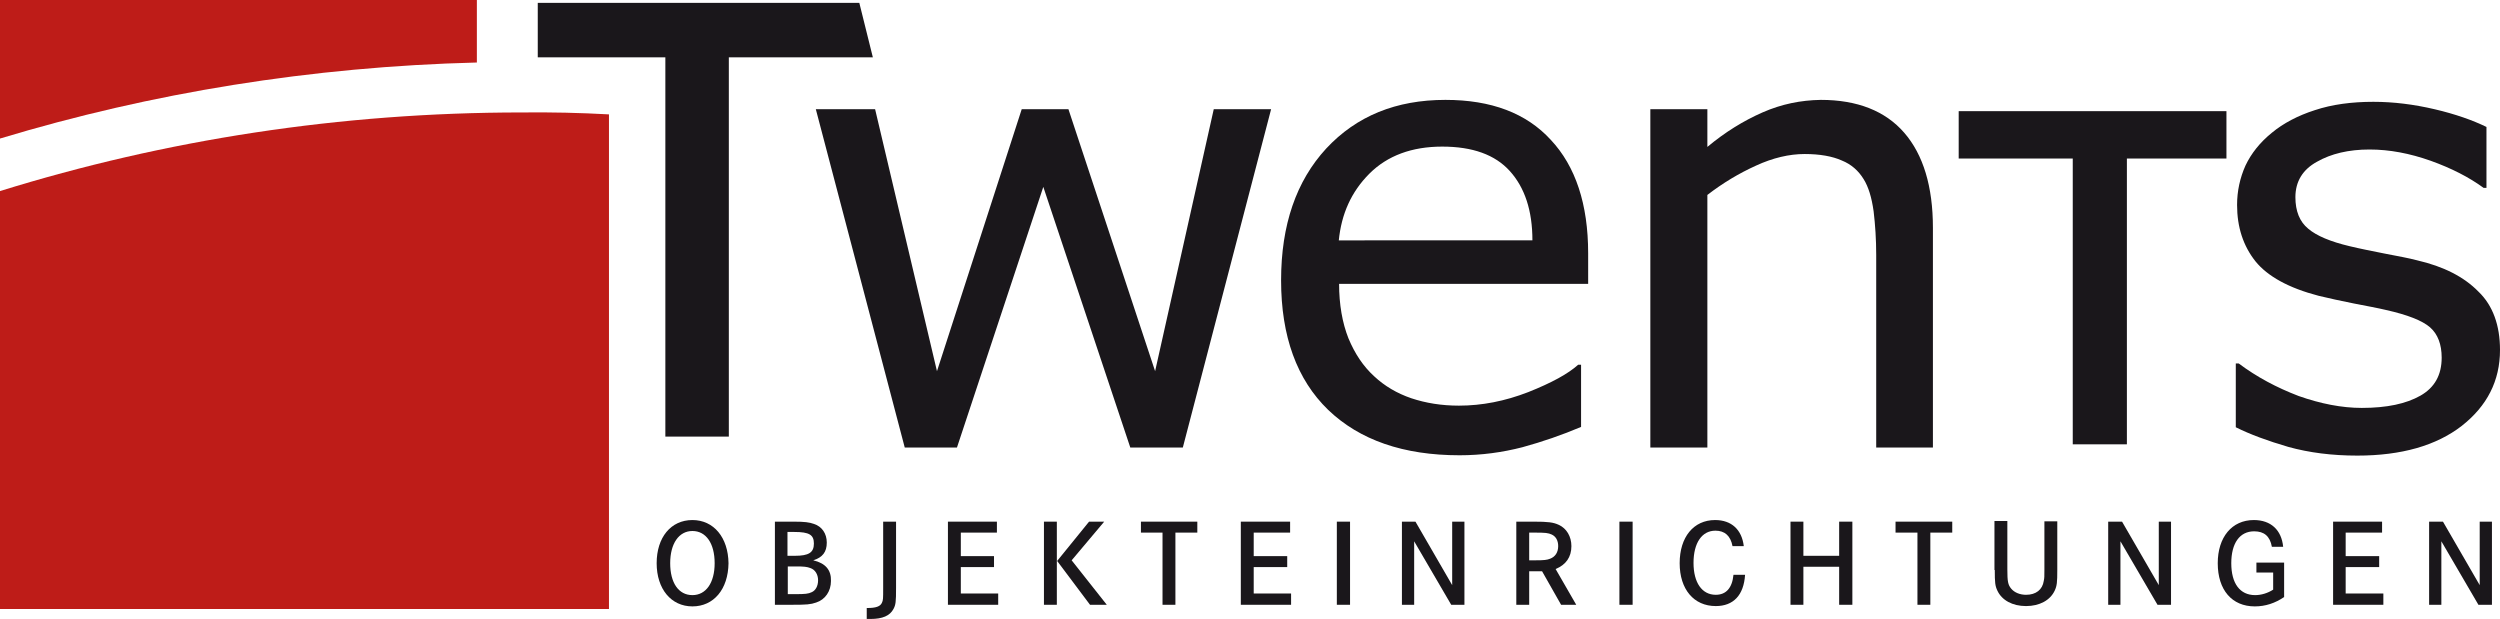 <?xml version="1.0" encoding="utf-8"?>
<!-- Generator: Adobe Illustrator 25.2.1, SVG Export Plug-In . SVG Version: 6.00 Build 0)  -->
<svg version="1.1" id="Ebene_1" xmlns="http://www.w3.org/2000/svg" xmlns:xlink="http://www.w3.org/1999/xlink" x="0px" y="0px"
	 viewBox="0 0 775.9 192.1" style="enable-background:new 0 0 775.9 192.1;" xml:space="preserve">
<style type="text/css">
	.st0{fill:#1A171B;}
	.st1{fill:#BE1C18;}
</style>
<g>
	<g id="POLYLINE">
		<polygon class="st0" points="226.2,17.8 270.9,17.8 266.7,0.9 166.9,0.9 166.9,17.8 206.5,17.8 206.5,135.5 226.2,135.5 
			226.2,17.8 		"/>
	</g>
	<g id="POLYLINE_1_">
		<polygon class="st0" points="394.5,33.9 367.1,138.9 350.8,138.9 323.8,58 297,138.9 280.8,138.9 253.2,33.9 271.6,33.9 
			290.8,115.2 317.1,33.9 331.6,33.9 358.5,115.2 376.7,33.9 394.5,33.9 		"/>
	</g>
	<g id="SPLINE">
		<path class="st0" d="M492.9,78.6c0-15.2-3.9-27-11.6-35.2c-7.6-8.3-18.5-12.4-32.7-12.4c-15.3,0-27.6,5-37,15.1
			c-9.3,10.1-14,23.7-14,40.9c0,17.4,4.9,30.8,14.6,40.2c9.8,9.4,23.4,14.1,40.8,14.1c6.8,0,13.3-0.9,19.5-2.5
			c6.2-1.7,12.3-3.8,18.2-6.3v-19.3h-0.9c-3.1,2.8-8.2,5.6-15.5,8.5c-7.2,2.8-14.4,4.2-21.5,4.2c-5.4,0-10.3-0.8-14.8-2.3
			c-4.4-1.5-8.3-3.8-11.5-6.8c-3.4-3.1-6-7-8-11.8c-1.9-4.8-2.9-10.5-2.9-16.9h77.3V78.6z M415.5,74.7c0.8-8.3,3.9-15.2,9.5-20.8
			c5.6-5.6,13.2-8.4,22.6-8.4c9.4,0,16.4,2.5,21,7.6c4.6,5.1,7,12.2,7,21.5H415.5z"/>
	</g>
	<g id="SPLINE_2_">
		<path class="st0" d="M600,138.9h-17.7V79.1c0-4.8-0.3-9.3-0.8-13.5c-0.6-4.3-1.6-7.6-3.1-10c-1.6-2.6-3.8-4.6-6.8-5.8
			c-2.9-1.3-6.8-2-11.5-2c-4.8,0-9.9,1.2-15.1,3.6c-5.3,2.4-10.3,5.4-15.1,9.1v78.4h-17.7V33.9h17.7v11.7
			c5.5-4.6,11.2-8.1,17.1-10.7c5.9-2.6,11.9-3.8,18.1-3.9c11.3,0,20,3.4,25.9,10.2c5.9,6.8,8.9,16.7,8.9,29.5V138.9z"/>
	</g>
	<g id="SPLINE_3_">
		<path class="st0" d="M775.9,108.6c0,9.6-4,17.4-11.9,23.6c-7.9,6.1-18.7,9.2-32.4,9.2c-7.8,0-14.9-0.9-21.4-2.7
			c-6.5-1.9-11.9-3.9-16.3-6.1v-19.8h0.9c5.6,4.2,11.8,7.5,18.6,10.1c6.8,2.4,13.4,3.7,19.6,3.7c7.8,0,13.8-1.3,18.2-3.8
			c4.4-2.5,6.6-6.4,6.6-11.8c0-4.1-1.2-7.3-3.6-9.4c-2.4-2.1-7-3.9-13.7-5.4c-2.5-0.6-5.8-1.2-9.9-2c-4-0.8-7.7-1.6-11-2.4
			c-9.2-2.4-15.8-6-19.6-10.7c-3.8-4.8-5.7-10.6-5.7-17.5c0-4.3,0.9-8.4,2.6-12.2c1.8-3.8,4.5-7.2,8.2-10.2c3.5-2.9,8-5.3,13.3-7
			c5.4-1.8,11.5-2.6,18.2-2.6c6.3,0,12.6,0.8,19,2.3c6.4,1.5,11.8,3.4,16.1,5.5v18.9h-0.9c-4.5-3.3-10-6.1-16.4-8.4
			c-6.5-2.3-12.8-3.5-19-3.5c-6.5,0-11.9,1.3-16.3,3.8c-4.4,2.4-6.7,6.1-6.7,11c0,4.3,1.3,7.6,4,9.8c2.6,2.2,6.9,4,12.8,5.4
			c3.3,0.8,6.9,1.5,10.9,2.3c4.1,0.8,7.5,1.4,10.1,2.1c8.2,1.9,14.5,5.1,19,9.7C773.7,94.8,775.9,101,775.9,108.6z"/>
	</g>
	<g id="POLYLINE_2_">
		<polygon class="st0" points="660.1,49.2 691,49.2 691,34.5 607.9,34.5 607.9,49.2 643.3,49.2 643.3,137.9 660.1,137.9 660.1,49.2 
					"/>
	</g>
	<g id="SPLINE_4_">
		<path class="st1" d="M0,0h148v19.4C96.7,20.7,47,28.8,0,43V0z"/>
	</g>
	<g id="SPLINE_5_">
		<path class="st1" d="M189,35.5V189H0V59.3c51.2-15.9,105.6-24.4,162-24.4C171,34.8,180,35,189,35.5z"/>
	</g>
	<g id="SPLINE_6_">
		<path class="st0" d="M214.9,161.4c-6.7,0-11.1,5.4-11.1,13.4c0,8,4.5,13.4,11.1,13.4s11.1-5.3,11.2-13.4
			C226,166.8,221.5,161.4,214.9,161.4z M214.9,184.7c-4.3,0-6.9-3.8-6.9-9.9c0-6.1,2.7-10,6.9-10s6.9,3.8,6.9,10
			C221.8,180.9,219.1,184.7,214.9,184.7z"/>
	</g>
	<g id="SPLINE_8_">
		<path class="st0" d="M252.4,173.9c2.9-0.9,4.2-2.6,4.2-5.5c0-2.8-1.5-5-4-5.8c-1.4-0.5-2.9-0.7-6.2-0.7h-5.9v25.8h5.3
			c4.5,0,5.8-0.1,7.5-0.7c2.8-0.9,4.6-3.5,4.6-6.7C258,176.9,256.2,174.8,252.4,173.9z M244.5,165.1h2c4.7,0,6.1,0.9,6.1,3.6
			c0,2.8-1.6,3.8-5.9,3.8h-2.3V165.1z M251.9,183.8c-1,0.5-2.1,0.6-5,0.6h-2.4v-8.6h2.5c2.6,0,3.4,0.1,4.5,0.5
			c1.5,0.5,2.4,2,2.4,3.8C253.9,181.9,253.1,183.3,251.9,183.8z"/>
	</g>
	<g id="SPLINE_11_">
		<path class="st0" d="M274.1,182.5c0,3.3,0,3.8-0.4,4.6c-0.5,1.1-1.8,1.6-4.5,1.6H269v3.4c0.6,0,0.9,0,1.2,0c3.7,0,6-1,7.1-3.1
			c0.7-1.3,0.8-2.2,0.8-6.5v-20.6h-4V182.5z"/>
	</g>
	<g id="POLYLINE_3_">
		<polygon class="st0" points="298.2,165.3 309.4,165.3 309.4,161.9 294.2,161.9 294.2,187.7 309.8,187.7 309.8,184.2 298.2,184.2 
			298.2,176 308.5,176 308.5,172.6 298.2,172.6 298.2,165.3 		"/>
	</g>
	<g id="POLYLINE_4_">
		<polygon class="st0" points="328.1,174.1 338.3,187.7 343.5,187.7 332.6,173.9 342.7,161.9 338,161.9 328.1,174.1 		"/>
	</g>
	<g id="POLYLINE_5_">
		<polygon class="st0" points="324,187.7 328,187.7 328,161.9 324,161.9 324,187.7 		"/>
	</g>
	<g id="POLYLINE_6_">
		<polygon class="st0" points="354.1,165.3 360.8,165.3 360.8,187.7 364.8,187.7 364.8,165.3 371.6,165.3 371.6,161.9 354.1,161.9 
			354.1,165.3 		"/>
	</g>
	<g id="POLYLINE_7_">
		<polygon class="st0" points="389.1,165.3 400.4,165.3 400.4,161.9 385.1,161.9 385.1,187.7 400.7,187.7 400.7,184.2 389.1,184.2 
			389.1,176 399.5,176 399.5,172.6 389.1,172.6 389.1,165.3 		"/>
	</g>
	<g id="POLYLINE_8_">
		<polygon class="st0" points="419,161.9 414.9,161.9 414.9,187.7 419,187.7 419,161.9 		"/>
	</g>
	<g id="POLYLINE_9_">
		<polygon class="st0" points="435.1,187.7 438.9,187.7 438.9,168 450.4,187.7 454.5,187.7 454.5,161.9 450.7,161.9 450.7,181.6 
			439.3,161.9 435.1,161.9 435.1,187.7 		"/>
	</g>
	<g id="SPLINE_12_">
		<path class="st0" d="M482.8,176.6c3.2-1.3,4.9-3.7,4.9-7.1c0-3-1.5-5.5-3.9-6.6c-1.7-0.8-3.4-1-7.7-1h-5.5v25.8h4v-10.4h4
			l5.9,10.4h4.7L482.8,176.6z M481.1,173.4c-1,0.4-1.9,0.5-4.7,0.5h-1.8v-8.6h1.6c3.5,0,4.3,0.1,5.4,0.6c1.3,0.6,2,1.9,2,3.6
			C483.6,171.4,482.7,172.8,481.1,173.4z"/>
	</g>
	<g id="POLYLINE_10_">
		<polygon class="st0" points="506.7,161.9 502.6,161.9 502.6,187.7 506.7,187.7 506.7,161.9 		"/>
	</g>
	<g id="SPLINE_14_">
		<path class="st0" d="M532.3,161.4c-6.7,0-11,5.3-11,13.4c0,8.1,4.4,13.3,11.2,13.3c5.5,0,8.7-3.4,9.1-9.7h-3.6
			c-0.4,4.1-2.3,6.2-5.5,6.2c-4.3,0-6.9-3.8-6.9-9.9c0-6.2,2.6-10,6.8-10c2.9,0,4.7,1.6,5.3,4.8h3.5
			C540.6,164.4,537.4,161.4,532.3,161.4z"/>
	</g>
	<g id="POLYLINE_11_">
		<polygon class="st0" points="559.7,161.9 555.7,161.9 555.7,187.7 559.7,187.7 559.7,175.9 570.8,175.9 570.8,187.7 574.9,187.7 
			574.9,161.9 570.8,161.9 570.8,172.5 559.7,172.5 559.7,161.9 		"/>
	</g>
	<g id="POLYLINE_12_">
		<polygon class="st0" points="588.3,165.3 595.1,165.3 595.1,187.7 599.1,187.7 599.1,165.3 605.9,165.3 605.9,161.9 588.3,161.9 
			588.3,165.3 		"/>
	</g>
	<g id="SPLINE_15_">
		<path class="st0" d="M619.1,176.9c0,3.9,0.1,4.9,0.8,6.4c1.4,3,4.7,4.8,8.9,4.8c4.2,0,7.5-1.8,8.9-4.8c0.7-1.5,0.8-2.6,0.8-6.4
			v-15.1h-4v15c0,2.1,0,2.6-0.2,3.5c-0.4,2.7-2.4,4.3-5.5,4.3c-1.9,0-3.6-0.7-4.6-1.9c-1-1.2-1.2-2.2-1.2-6v-15h-4V176.9z"/>
	</g>
	<g id="POLYLINE_13_">
		<polygon class="st0" points="654.3,187.7 658.1,187.7 658.1,168 669.6,187.7 673.8,187.7 673.8,161.9 670,161.9 670,181.6 
			658.6,161.9 654.3,161.9 654.3,187.7 		"/>
	</g>
	<g id="SPLINE_16_">
		<path class="st0" d="M700.3,177.7h5.2v5.3c-1.7,1.1-3.7,1.7-5.6,1.7c-4.7,0-7.4-3.6-7.4-9.9c0-6.2,2.6-9.9,7.1-9.9
			c3.1,0,4.9,1.5,5.5,4.8h3.5c-0.5-5.2-3.8-8.3-9.1-8.3c-6.8,0-11.2,5.3-11.2,13.4c0,8.3,4.4,13.4,11.5,13.4c3.3,0,6.3-1,9.1-2.9
			v-10.7h-8.6V177.7z"/>
	</g>
	<g id="POLYLINE_14_">
		<polygon class="st0" points="728,165.3 739.3,165.3 739.3,161.9 724.1,161.9 724.1,187.7 739.7,187.7 739.7,184.2 728,184.2 
			728,176 738.4,176 738.4,172.6 728,172.6 728,165.3 		"/>
	</g>
	<g id="POLYLINE_15_">
		<polygon class="st0" points="753.9,187.7 757.7,187.7 757.7,168 769.2,187.7 773.4,187.7 773.4,161.9 769.6,161.9 769.6,181.6 
			758.2,161.9 753.9,161.9 753.9,187.7 		"/>
	</g>
</g>
</svg>
